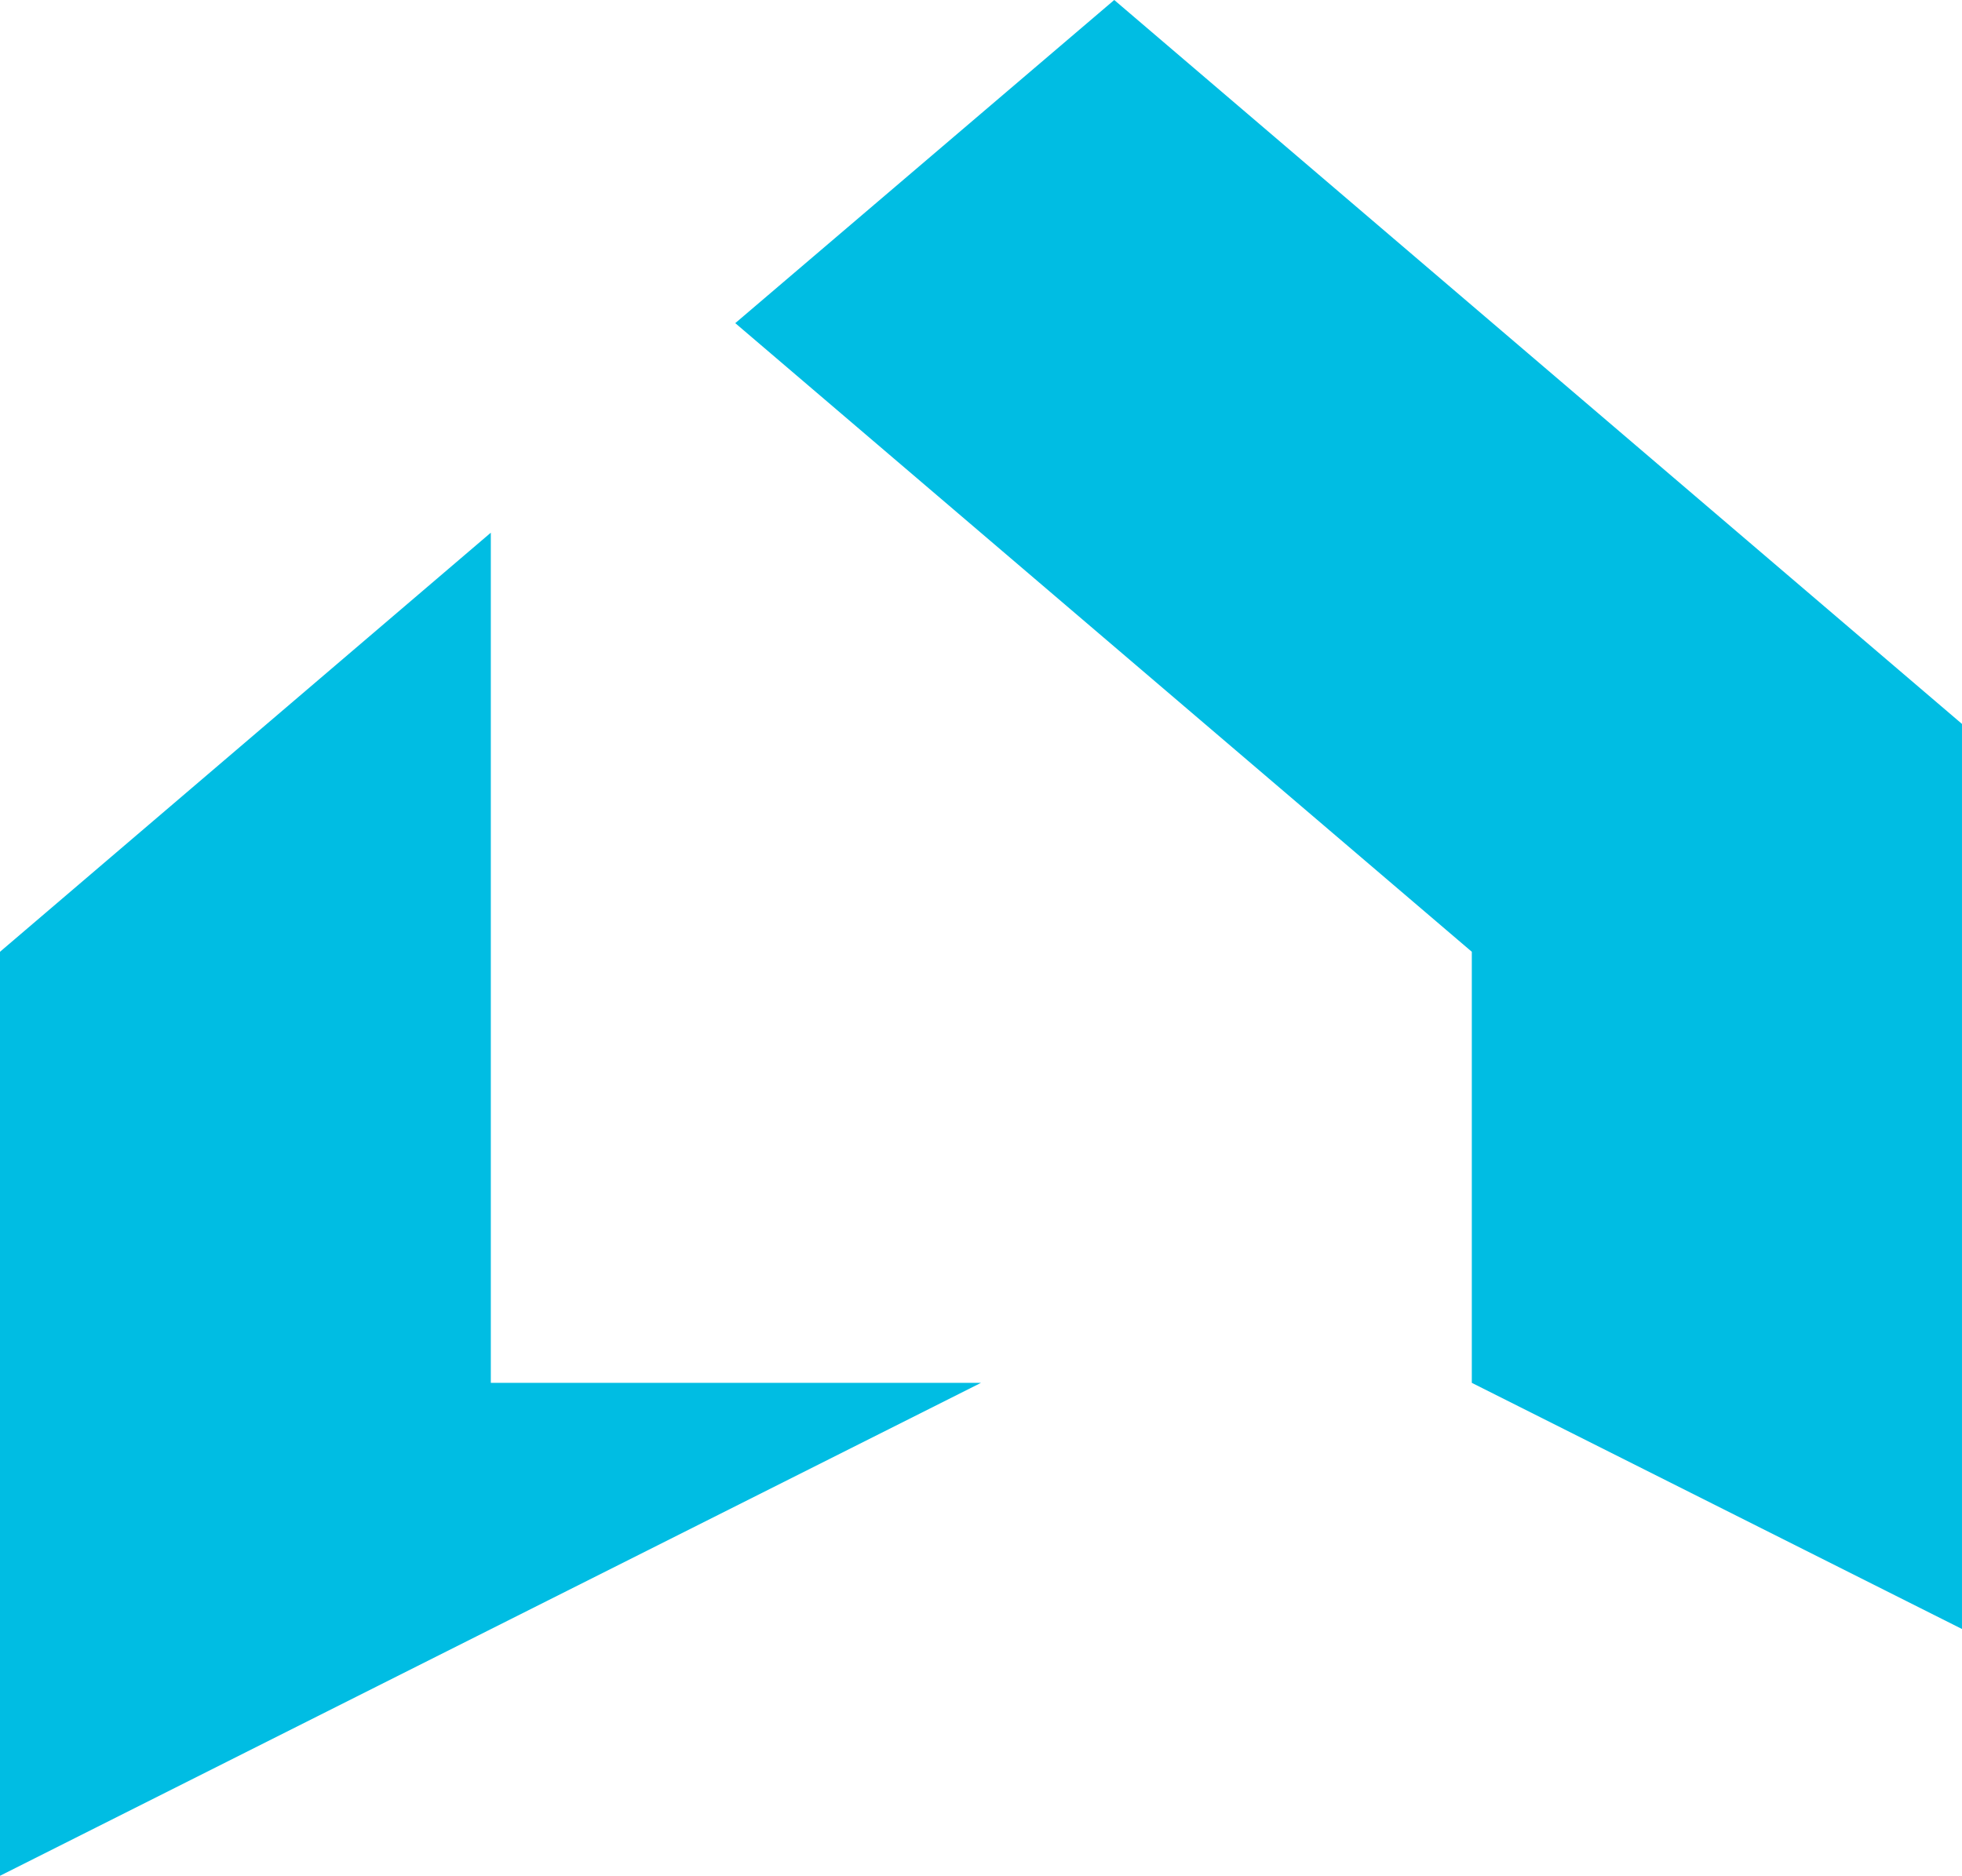 <svg xmlns="http://www.w3.org/2000/svg" version="1.1" xmlns:xlink="http://www.w3.org/1999/xlink" width="2070.51" height="1980"><svg id="SvgjsSvg1005" data-name="Vrstva 1" xmlns="http://www.w3.org/2000/svg" viewBox="0 0 2070.51 1980">
  <defs>
    <style>
      .cls-1 {
        fill: #00bde3;
      }
    </style>
  </defs>
  <path class="cls-1" d="M517.96,1459.68v-897.39L0,1004.66v975.34l1035.25-520.32h-517.29ZM1175.86,0l-399.93,341.1,777.28,663.56v455.02l517.29,259.83v-955.35L1175.86,0Z"></path>
</svg><style>@media (prefers-color-scheme: light) { :root { filter: none; } }
@media (prefers-color-scheme: dark) { :root { filter: none; } }
</style></svg>